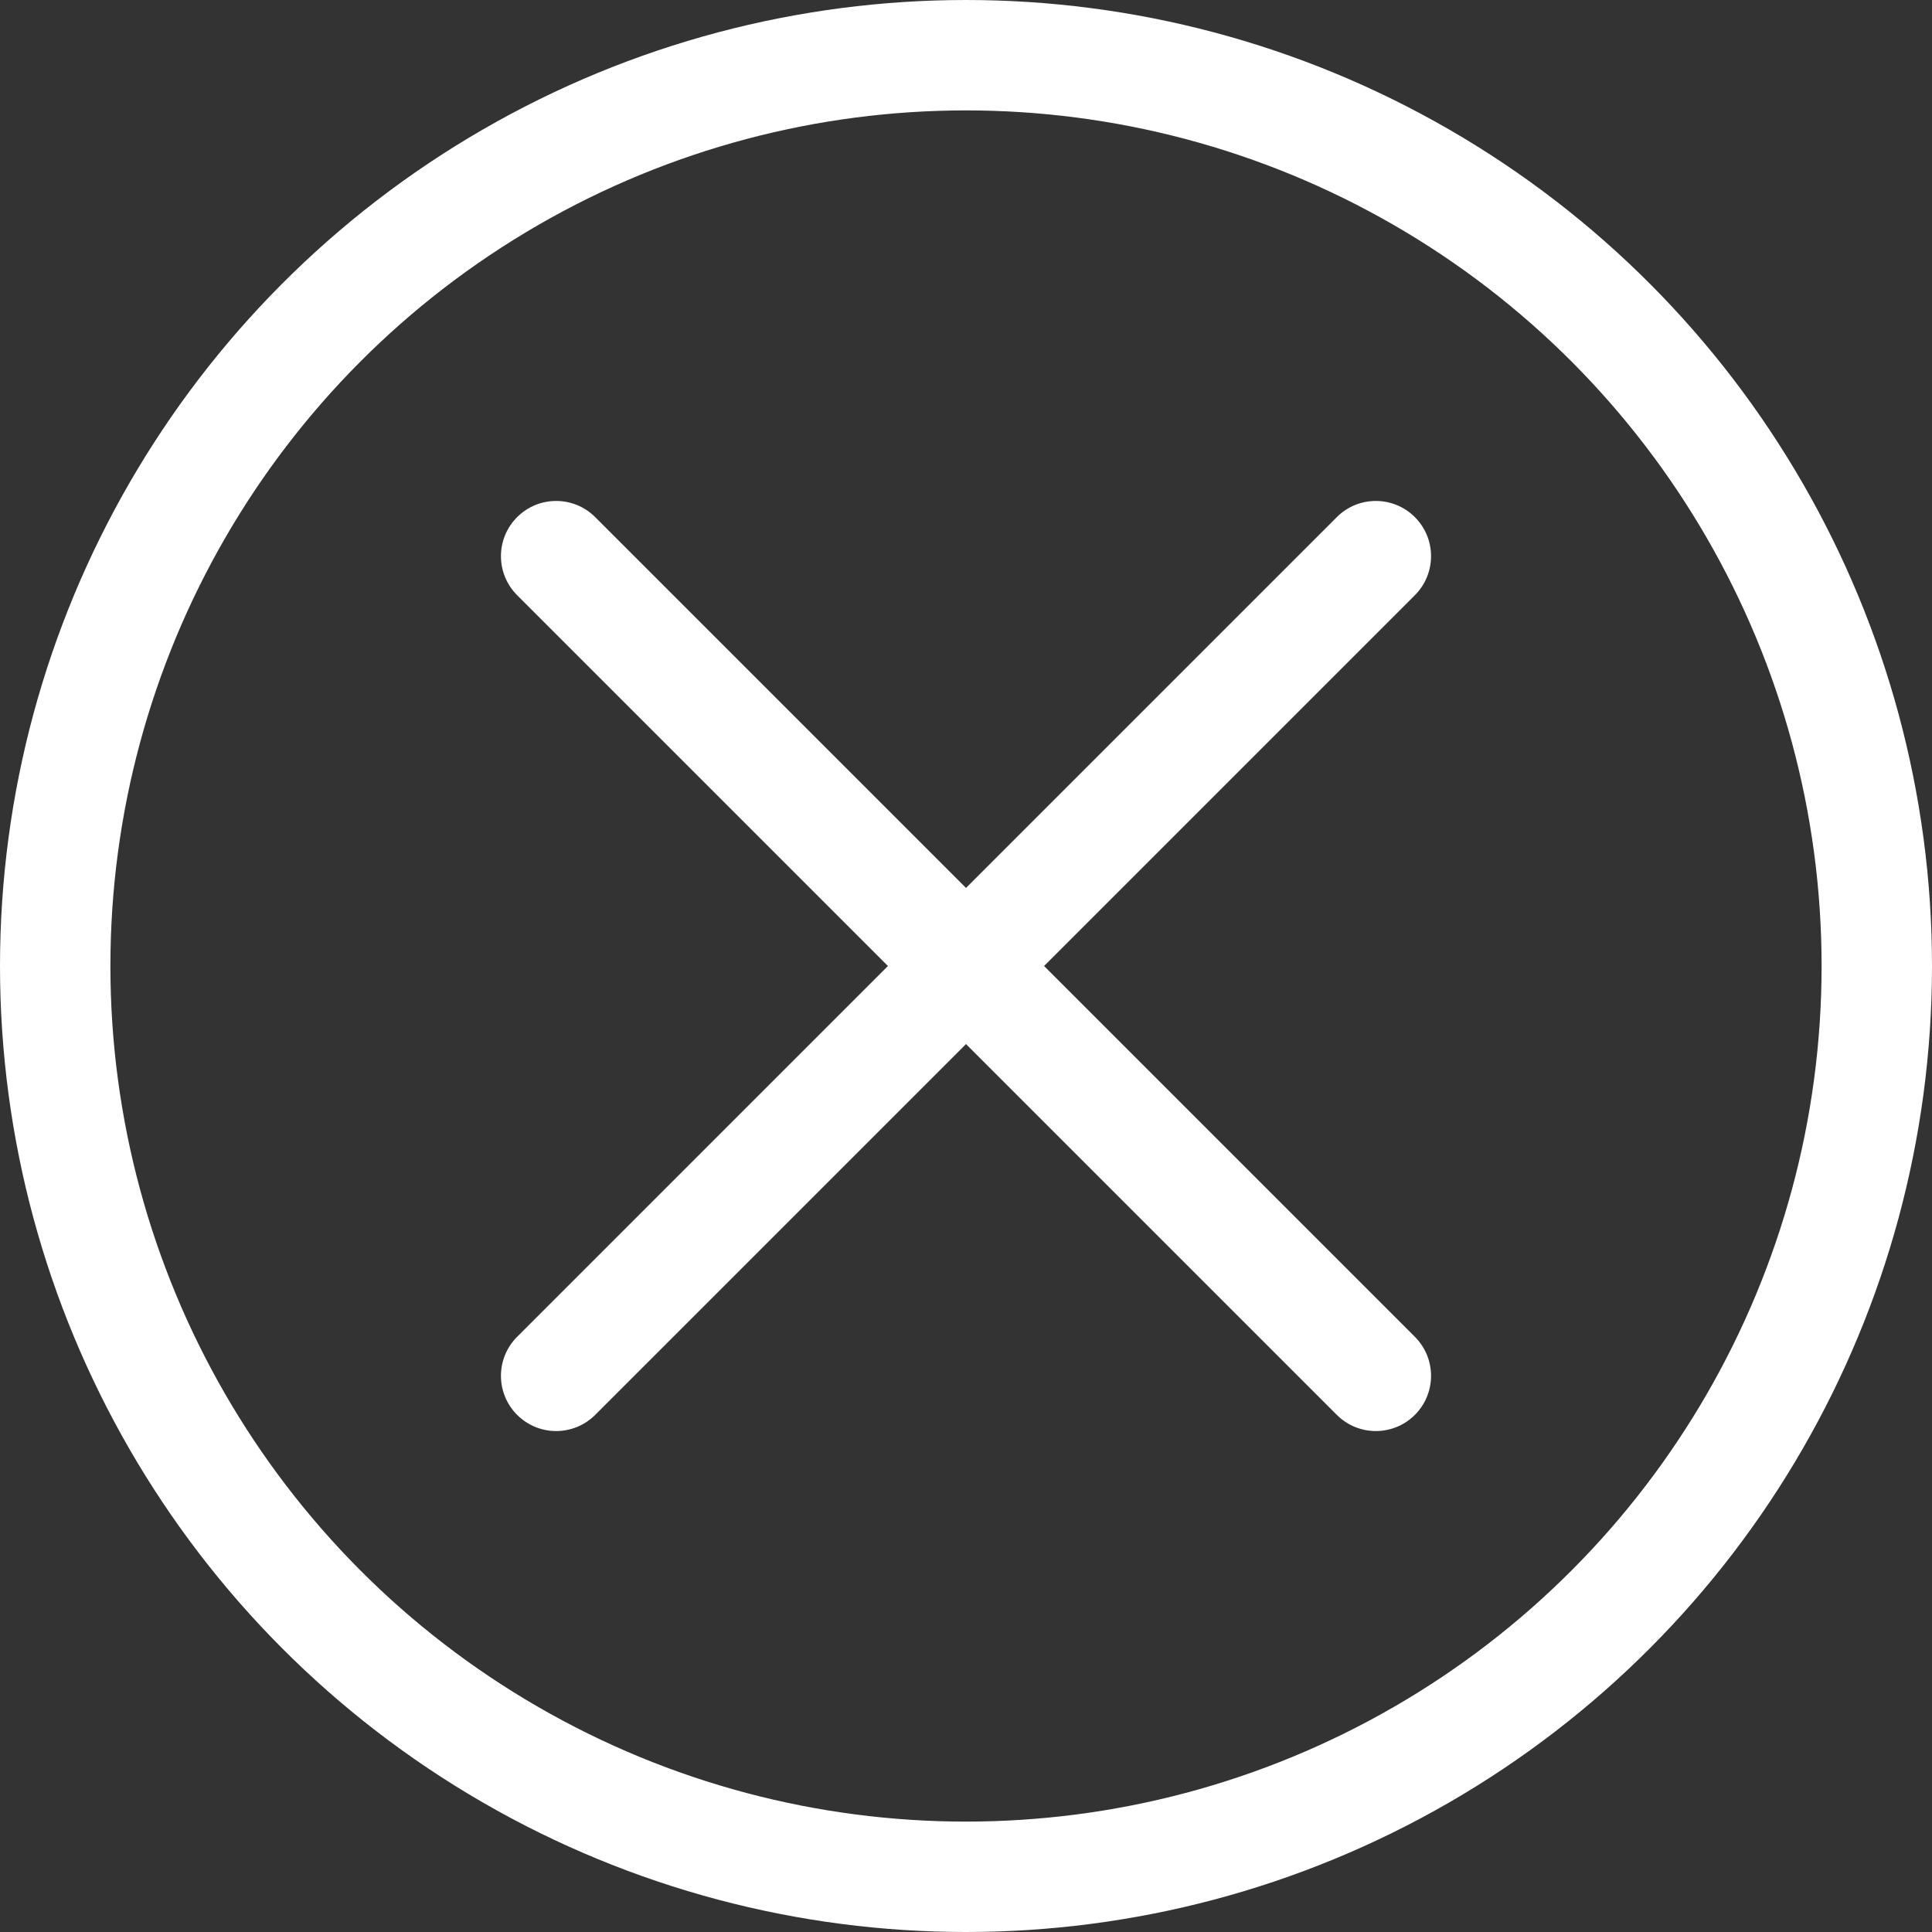 <?xml version="1.0" encoding="UTF-8"?>
<svg width="70px" height="70px" viewBox="0 0 70 70" version="1.1" xmlns="http://www.w3.org/2000/svg" xmlns:xlink="http://www.w3.org/1999/xlink">
    <rect x="0" y="0" width="70" height="70" fill="#333333" stroke="none"/>
    <!-- Generator: Sketch 63 (92445) - https://sketch.com -->
    <title>关闭</title>
    <desc>Created with Sketch.</desc>
    <g id="信息详情" stroke="none" stroke-width="1" fill="none" fill-rule="evenodd">
        <g id="图文信息-详情-点击微信联系" transform="translate(-340, -1077)">
            <g id="关闭" transform="translate(340, 1077)">
                <circle id="椭圆形" stroke="#FFFFFF" stroke-width="4" cx="35" cy="35" r="33"></circle>
                <path d="M35,12 C36.105,12 37,12.895 37,14 L37,33 L56,33 C57.105,33 58,33.895 58,35 C58,36.105 57.105,37 56,37 L37,37 L37,56 C37,57.105 36.105,58 35,58 C33.895,58 33,57.105 33,56 L33,37 L14,37 C12.895,37 12,36.105 12,35 C12,33.895 12.895,33 14,33 L33,33 L33,14 C33,12.895 33.895,12 35,12 Z" id="形状结合" fill="#FFFFFF" transform="translate(35, 35) rotate(45) translate(-35, -35) "></path>
            </g>
        </g>
    </g>
</svg>